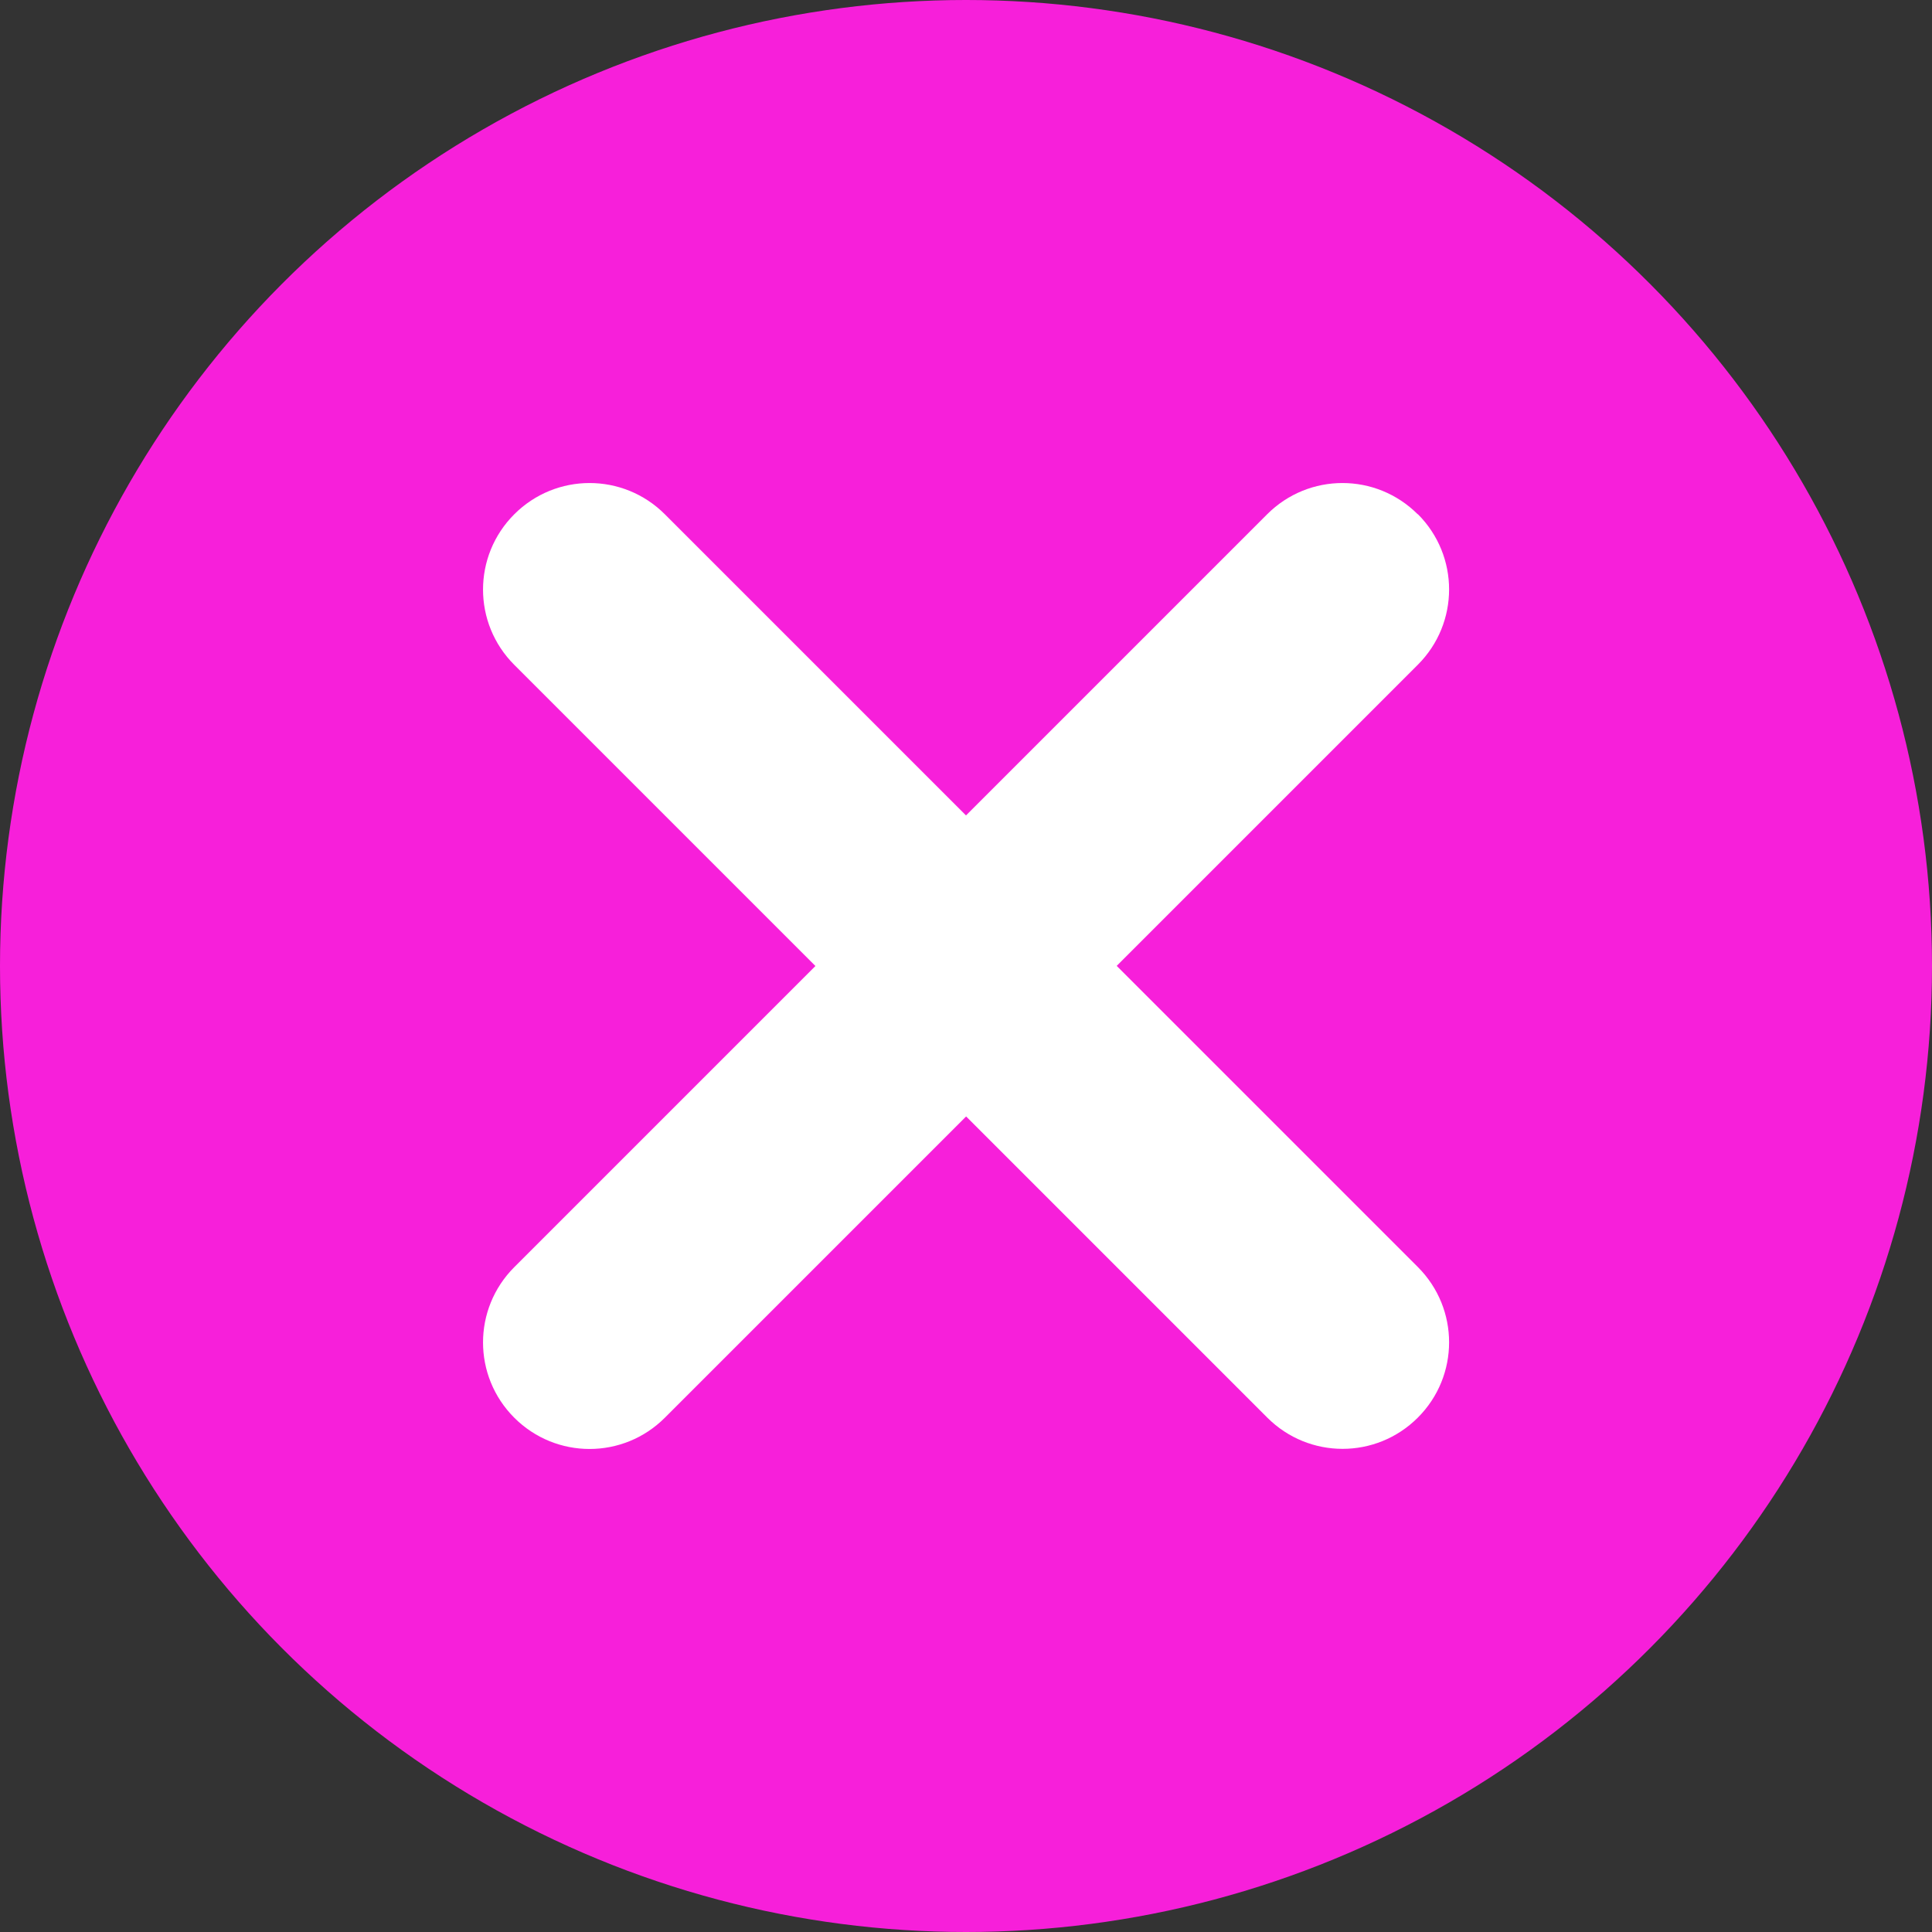 <svg xmlns="http://www.w3.org/2000/svg" width="16" height="16" version="1.1">
 <rect width="100%" height="100%" fill="#333333" stroke="none"/>
 <circle style="fill:#f71fda" cx="8" cy="8" r="8"/>
 <path fill="#ffffff" d="m 11.741,4.259 c -0.345,-0.345 -0.902,-0.345 -1.247,0 L 8,6.753 5.506,4.259 c -0.345,-0.345 -0.902,-0.345 -1.247,0 -0.345,0.345 -0.345,0.902 0,1.247 L 6.753,8 4.259,10.494 c -0.345,0.345 -0.345,0.902 0,1.247 0.345,0.345 0.902,0.345 1.247,1e-6 l 2.495,-2.495 2.494,2.494 c 0.345,0.345 0.902,0.345 1.247,0 0.345,-0.345 0.345,-0.902 0,-1.247 L 9.248,7.999 11.742,5.505 c 0.345,-0.345 0.345,-0.902 0,-1.247 z"/>
</svg>
